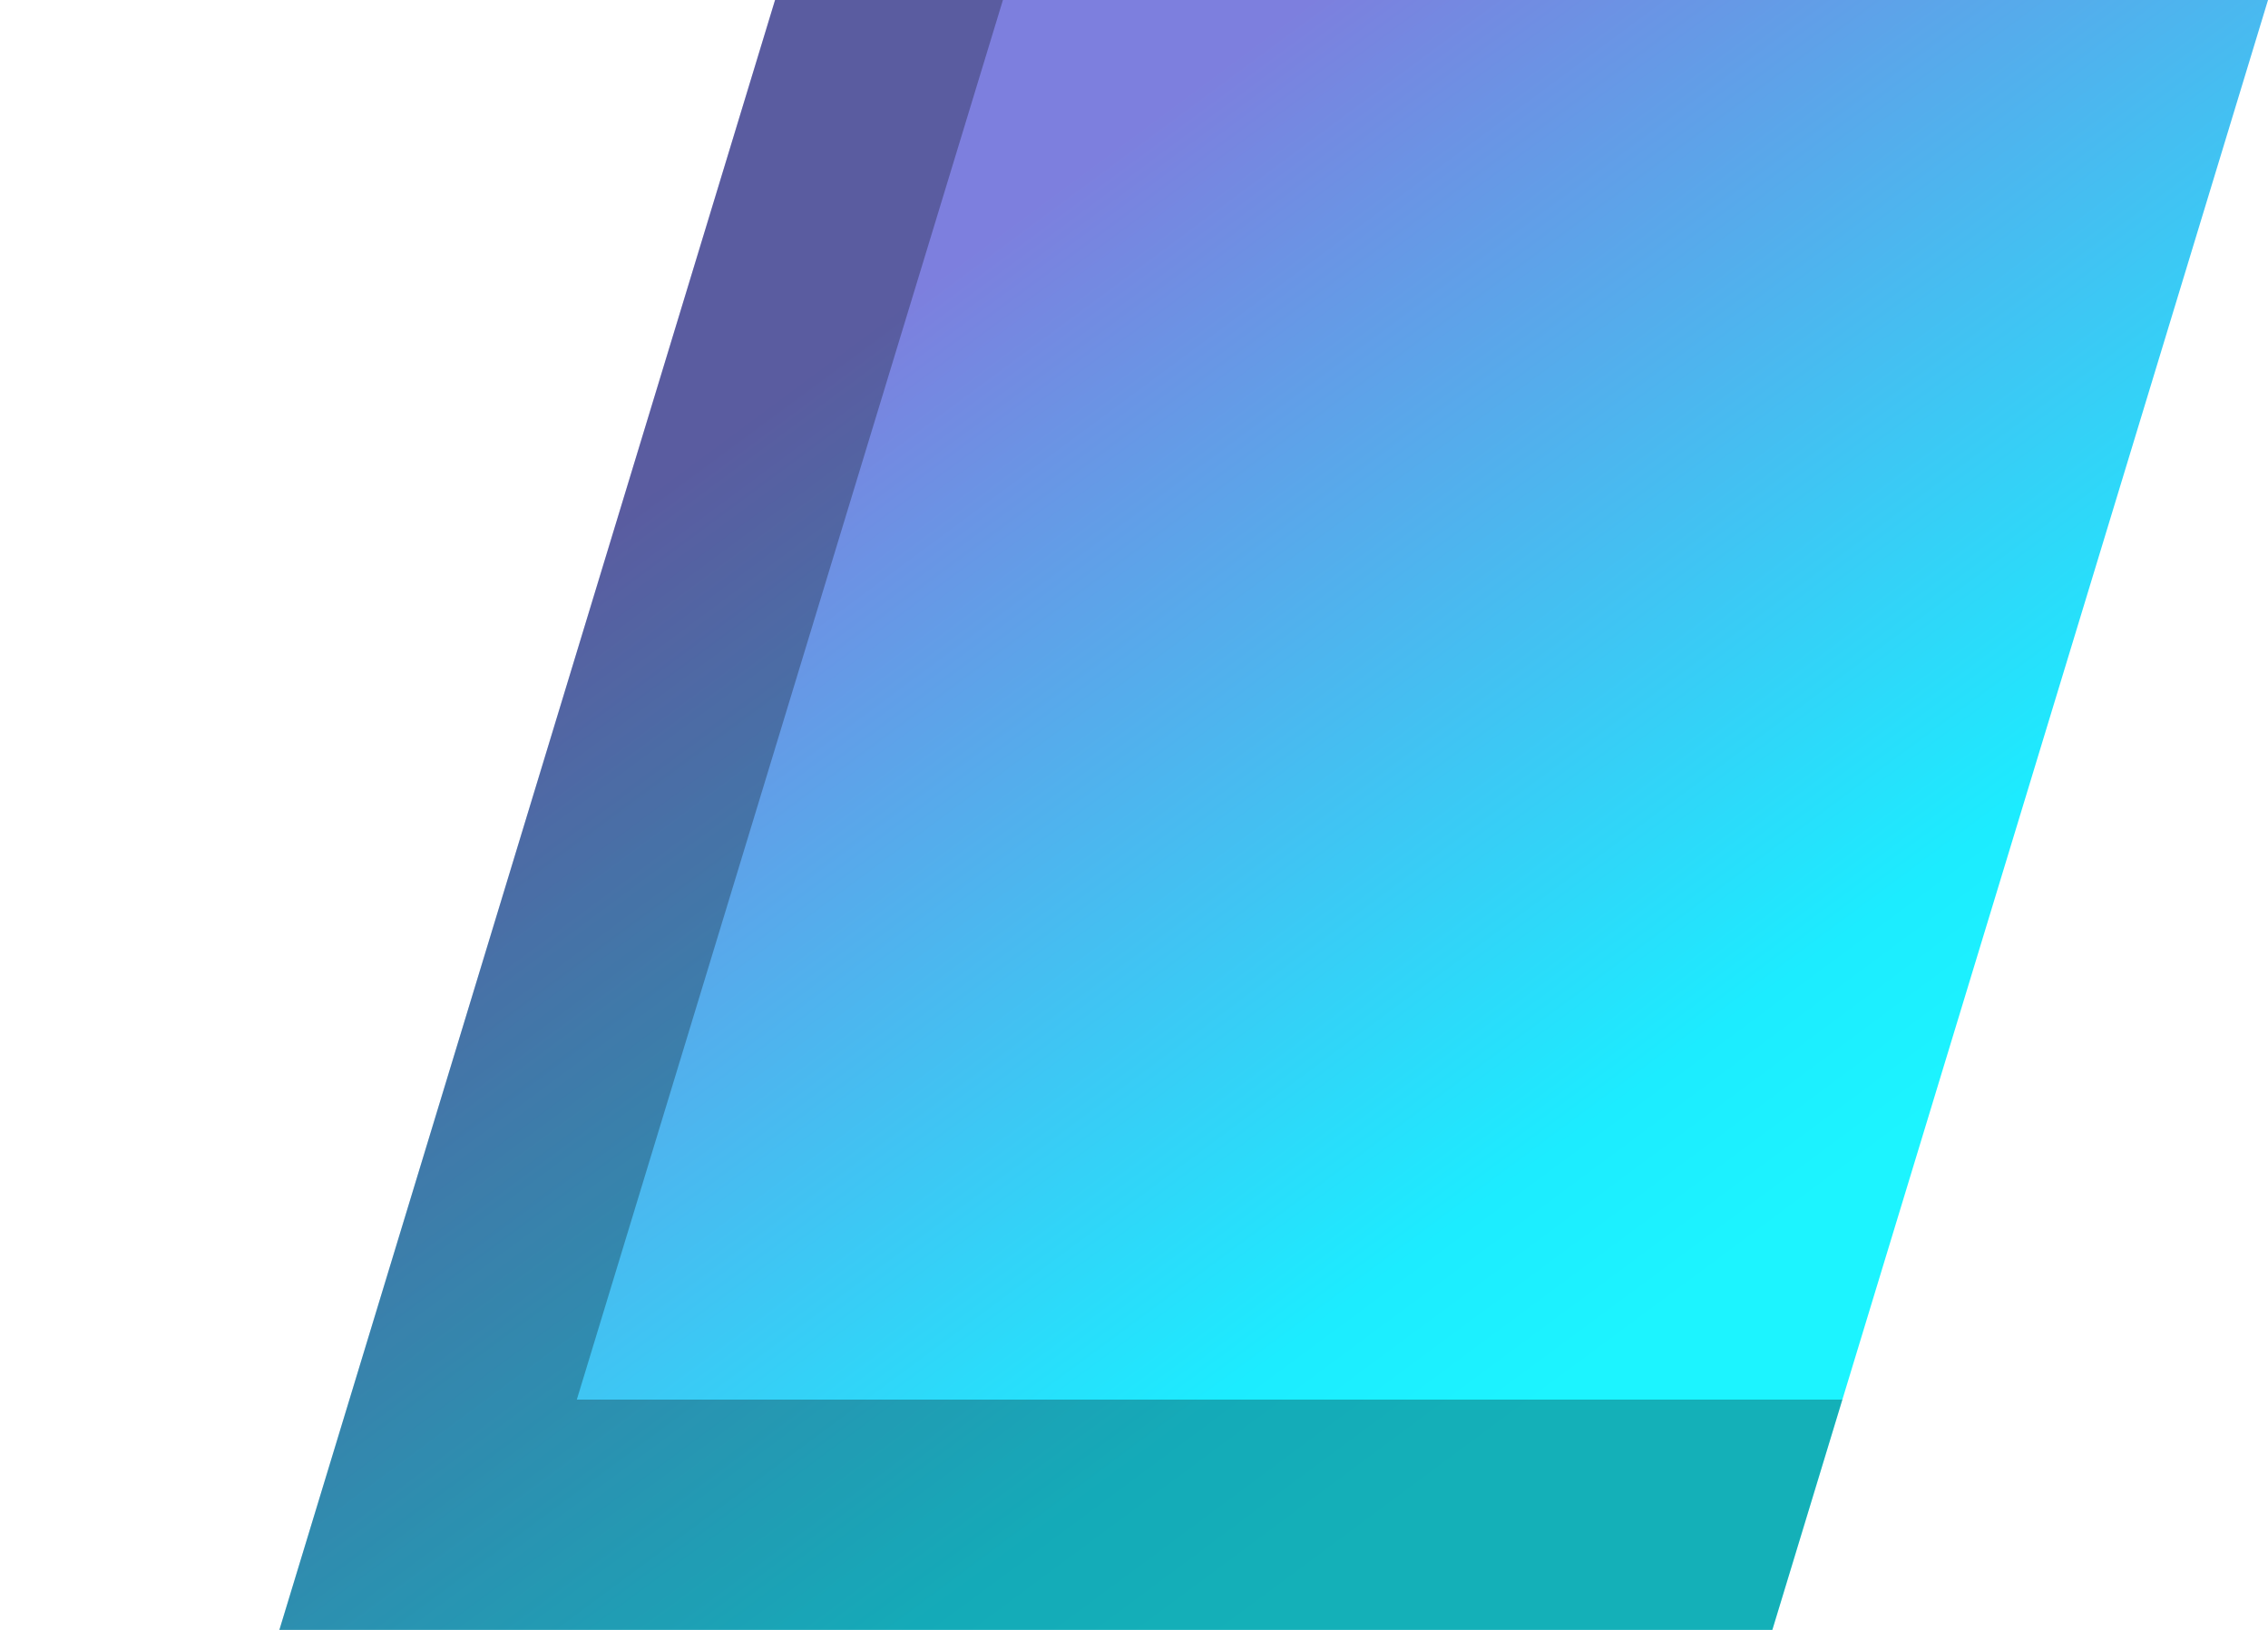 <?xml version="1.0" encoding="UTF-8"?>
<!-- Created with Inkscape (http://www.inkscape.org/) -->
<svg width="236.27mm" height="169.82mm" version="1.1" viewBox="0 0 236.27 169.82" xml:space="preserve" xmlns="http://www.w3.org/2000/svg" xmlns:cc="http://creativecommons.org/ns#" xmlns:dc="http://purl.org/dc/elements/1.1/" xmlns:rdf="http://www.w3.org/1999/02/22-rdf-syntax-ns#" xmlns:xlink="http://www.w3.org/1999/xlink"><title>Lynnear Software logo</title><defs><linearGradient id="a" x1="92.939" x2="203.69" y1="92.77" y2="203.52" gradientTransform="translate(-16.944 -58.153)" gradientUnits="userSpaceOnUse"><stop stop-color="#7d7fde" offset="0"/><stop stop-color="#1cecff" offset=".846"/><stop stop-color="#1cf4ff" offset="1"/></linearGradient></defs><g transform="translate(27.496 -1.18)" fill-rule="evenodd"><rect transform="matrix(1 0 -.291 .957 0 0)" x="53.605" y="1.233" width="155.53" height="177.52" rx="0" ry="0" fill="url(#a)" style="mix-blend-mode:normal"/><path transform="matrix(1 0 -.291 .957 0 0)" d="m53.605 1.233h23.739l-0.049 152.38h131.84l-3.1e-4 25.138h-155.53z" fill-opacity=".28" stroke-width="0"/></g></svg>
